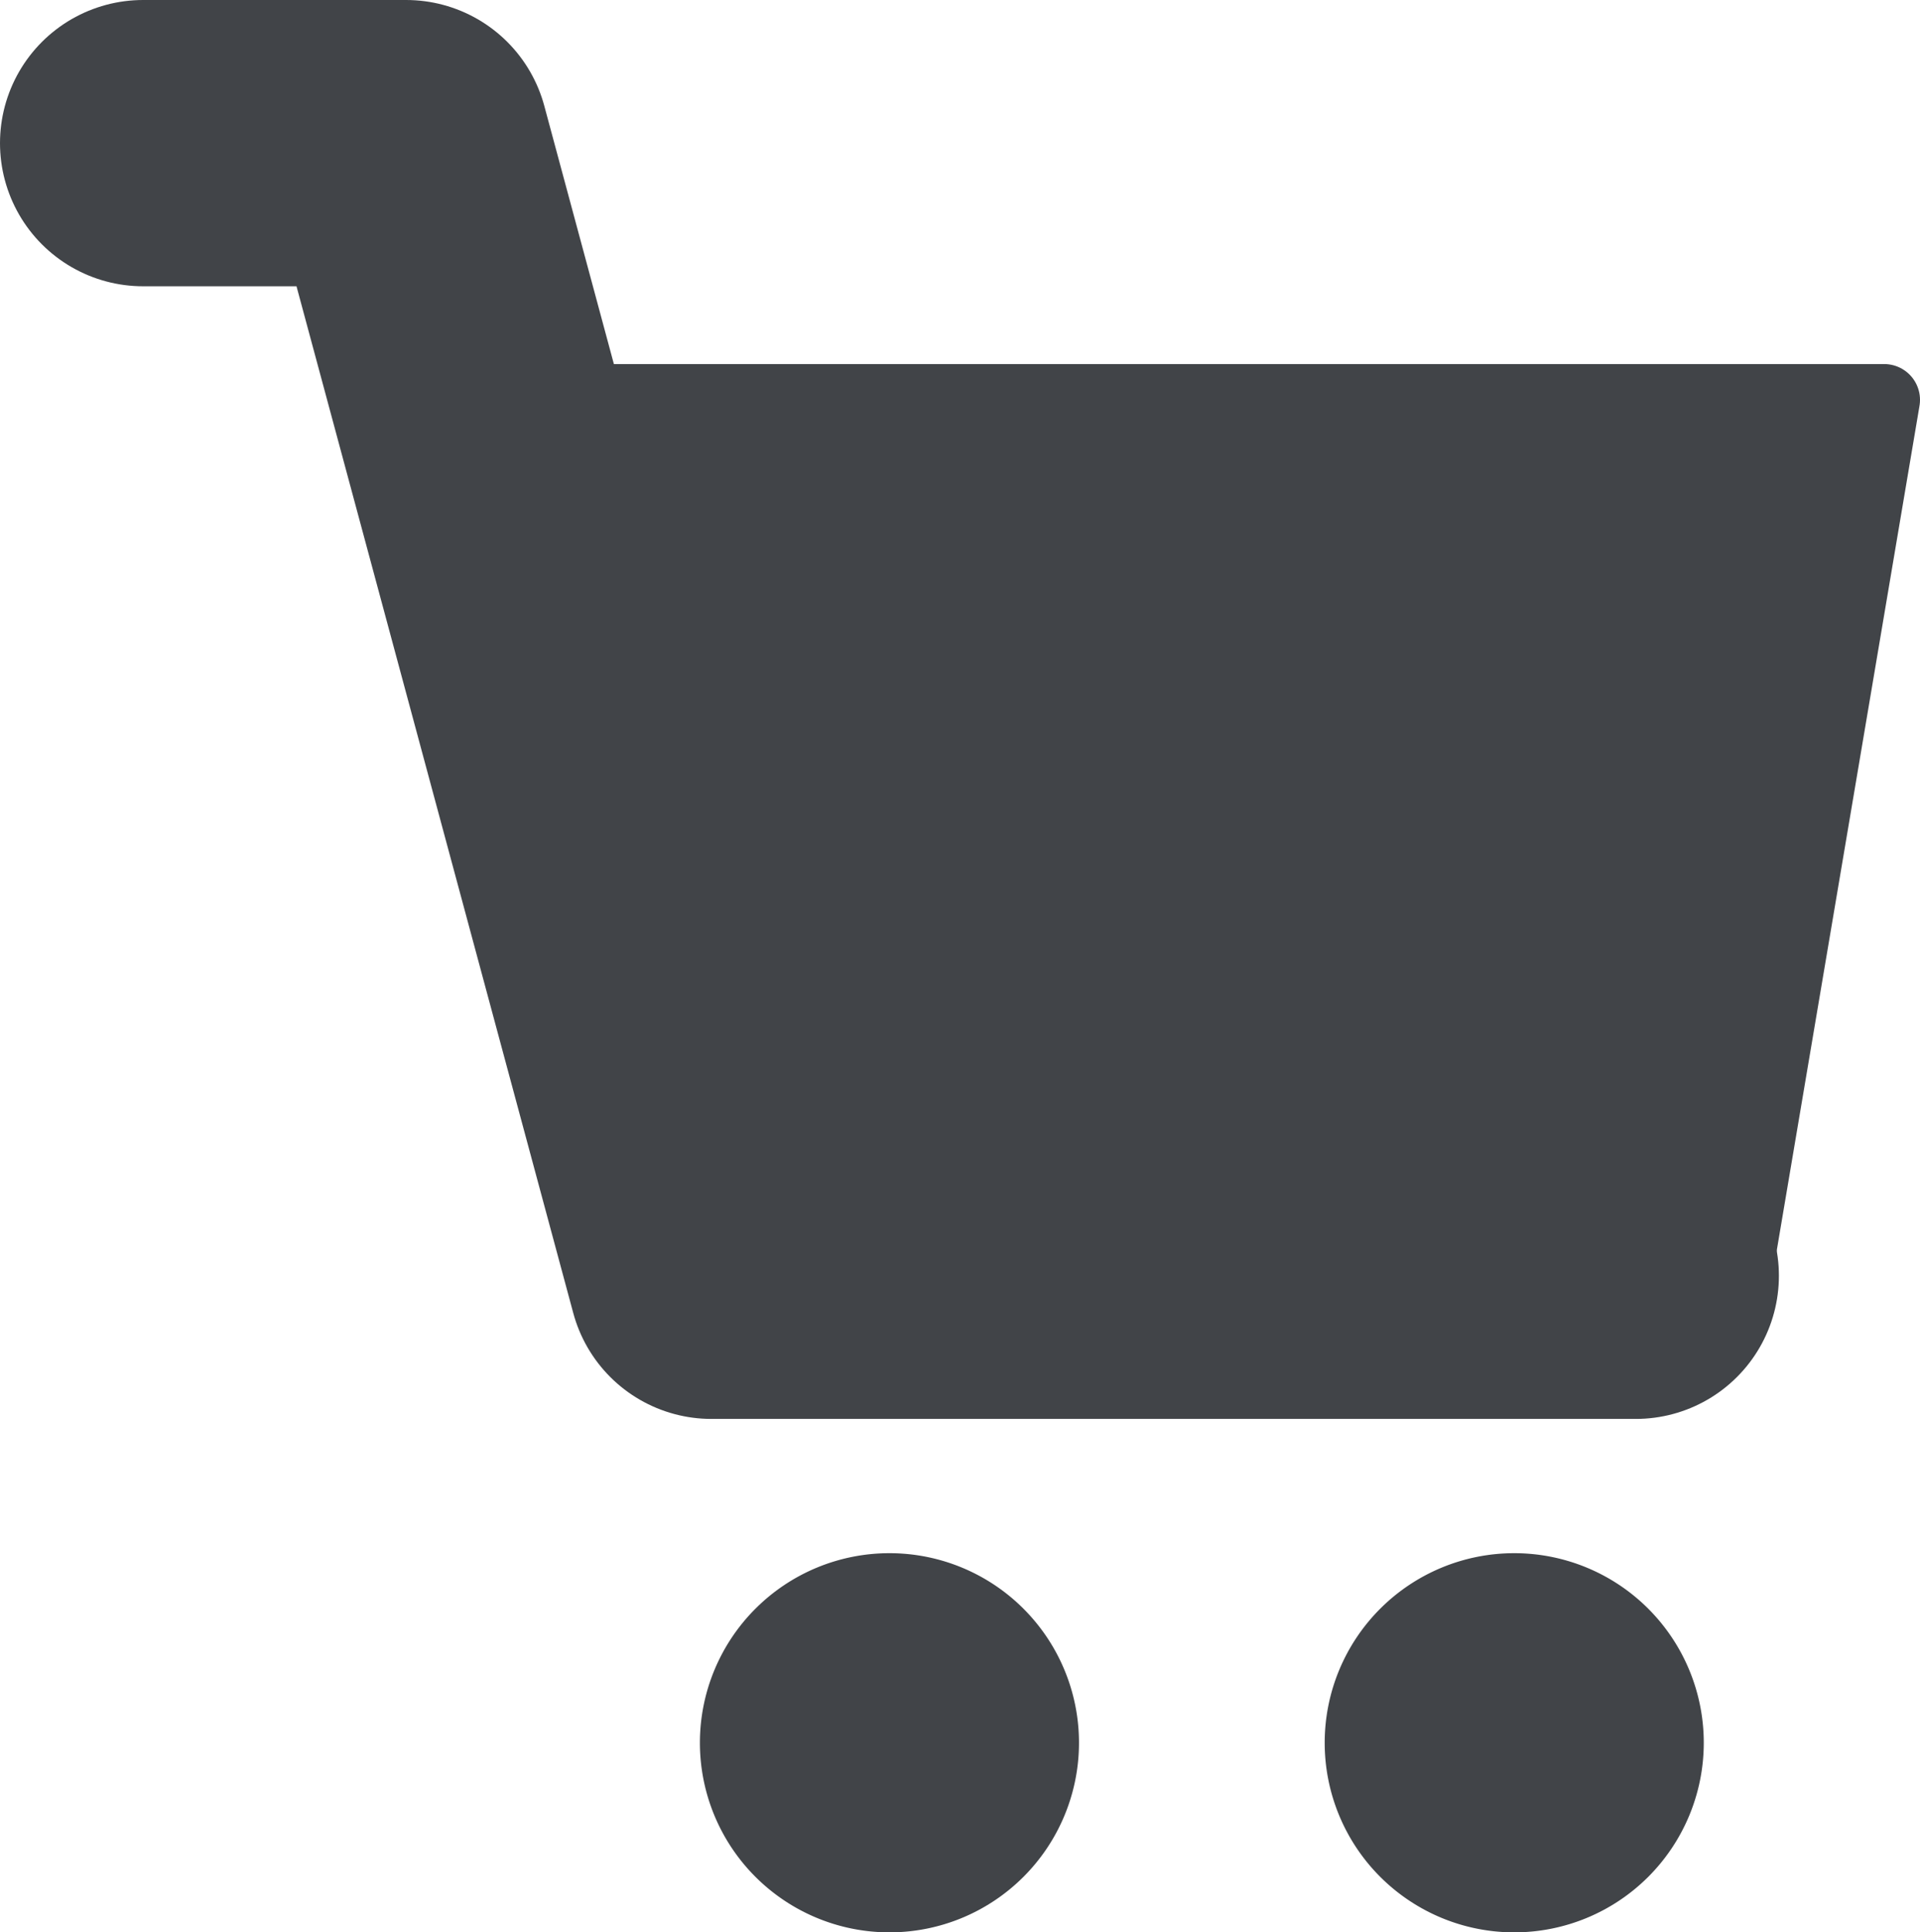 <svg xmlns="http://www.w3.org/2000/svg" width="26.834" height="27" viewBox="0 0 26.834 27">
  <g id="グループ_2102" data-name="グループ 2102" transform="translate(2 2.468)">
    <g id="グループ_507" data-name="グループ 507" transform="translate(0 -0.468)">
      <path id="パス_206" data-name="パス 206" d="M0,.429H3.676L7.943,16.255H20.862" transform="translate(0 -0.429)" fill="none" stroke="#414448" stroke-linecap="round" stroke-linejoin="round" stroke-miterlimit="10" stroke-width="4"/>
      <path id="パス_207" data-name="パス 207" d="M15.284,20.885H30.01L32.079,8.646H12.391" transform="translate(-7.745 -5.059)" fill="#414448" stroke="#414448" stroke-linecap="round" stroke-linejoin="round" stroke-miterlimit="10" stroke-width="1"/>
      <path id="パス_208" data-name="パス 208" d="M27.411,52.606a1.649,1.649,0,1,1-1.649-1.649A1.649,1.649,0,0,1,27.411,52.606Z" transform="translate(-15.331 -30.255)" fill="#414448" stroke="#414448" stroke-linecap="round" stroke-linejoin="round" stroke-miterlimit="10" stroke-width="2"/>
      <path id="パス_209" data-name="パス 209" d="M50.014,52.606a1.649,1.649,0,1,1-1.649-1.649A1.649,1.649,0,0,1,50.014,52.606Z" transform="translate(-29.202 -30.255)" fill="#414448" stroke="#414448" stroke-linecap="round" stroke-linejoin="round" stroke-miterlimit="10" stroke-width="2"/>
    </g>
  </g>
</svg>
